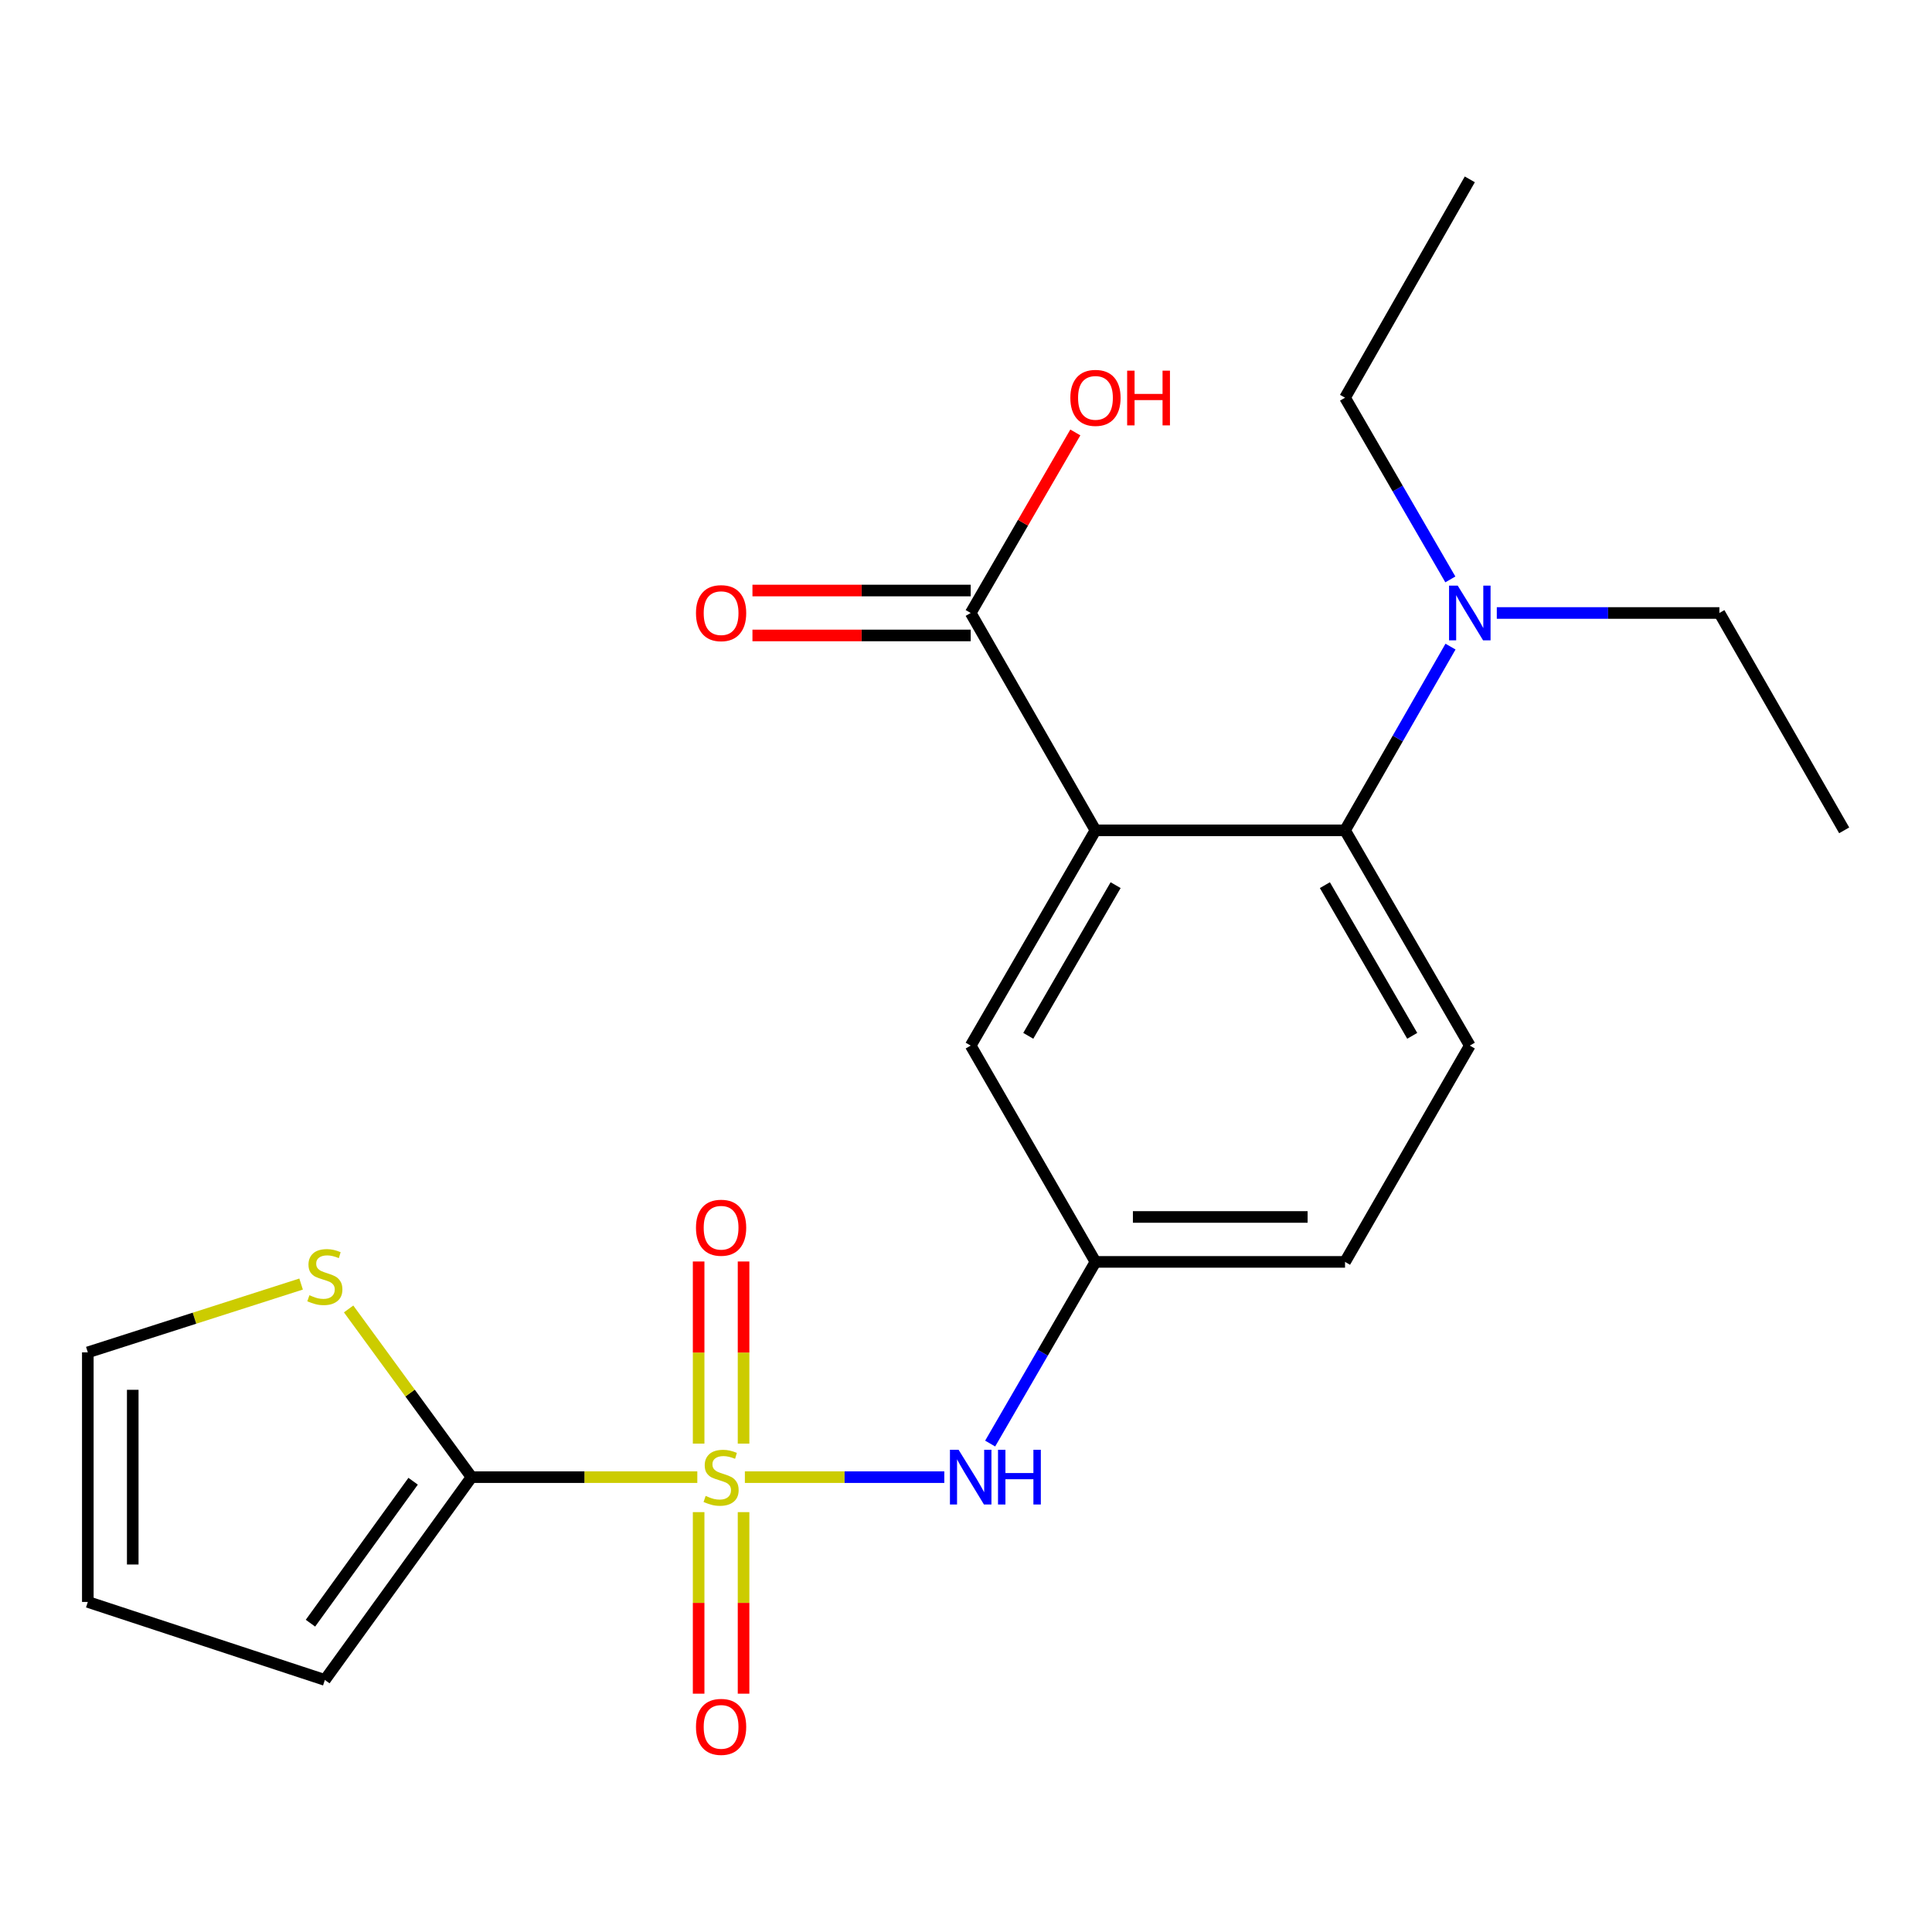 <?xml version='1.0' encoding='iso-8859-1'?>
<svg version='1.1' baseProfile='full'
              xmlns='http://www.w3.org/2000/svg'
                      xmlns:rdkit='http://www.rdkit.org/xml'
                      xmlns:xlink='http://www.w3.org/1999/xlink'
                  xml:space='preserve'
width='1000px' height='1000px' viewBox='0 0 1000 1000'>
<!-- END OF HEADER -->
<rect style='opacity:1.0;fill:#FFFFFF;stroke:none' width='1000' height='1000' x='0' y='0'> </rect>
<path class='bond-1' d='M 360.928,764.566 L 302.494,764.566' style='fill:none;fill-rule:evenodd;stroke:#CCCC00;stroke-width:6px;stroke-linecap:butt;stroke-linejoin:miter;stroke-opacity:1' />
<path class='bond-1' d='M 302.494,764.566 L 244.06,764.566' style='fill:none;fill-rule:evenodd;stroke:#000000;stroke-width:6px;stroke-linecap:butt;stroke-linejoin:miter;stroke-opacity:1' />
<path class='bond-3' d='M 385.548,764.566 L 437.157,764.566' style='fill:none;fill-rule:evenodd;stroke:#CCCC00;stroke-width:6px;stroke-linecap:butt;stroke-linejoin:miter;stroke-opacity:1' />
<path class='bond-3' d='M 437.157,764.566 L 488.767,764.566' style='fill:none;fill-rule:evenodd;stroke:#0000FF;stroke-width:6px;stroke-linecap:butt;stroke-linejoin:miter;stroke-opacity:1' />
<path class='bond-6' d='M 361.611,782.676 L 361.611,829.661' style='fill:none;fill-rule:evenodd;stroke:#CCCC00;stroke-width:6px;stroke-linecap:butt;stroke-linejoin:miter;stroke-opacity:1' />
<path class='bond-6' d='M 361.611,829.661 L 361.611,876.647' style='fill:none;fill-rule:evenodd;stroke:#FF0000;stroke-width:6px;stroke-linecap:butt;stroke-linejoin:miter;stroke-opacity:1' />
<path class='bond-6' d='M 384.865,782.676 L 384.865,829.661' style='fill:none;fill-rule:evenodd;stroke:#CCCC00;stroke-width:6px;stroke-linecap:butt;stroke-linejoin:miter;stroke-opacity:1' />
<path class='bond-6' d='M 384.865,829.661 L 384.865,876.647' style='fill:none;fill-rule:evenodd;stroke:#FF0000;stroke-width:6px;stroke-linecap:butt;stroke-linejoin:miter;stroke-opacity:1' />
<path class='bond-7' d='M 384.865,747.217 L 384.865,700.08' style='fill:none;fill-rule:evenodd;stroke:#CCCC00;stroke-width:6px;stroke-linecap:butt;stroke-linejoin:miter;stroke-opacity:1' />
<path class='bond-7' d='M 384.865,700.08 L 384.865,652.944' style='fill:none;fill-rule:evenodd;stroke:#FF0000;stroke-width:6px;stroke-linecap:butt;stroke-linejoin:miter;stroke-opacity:1' />
<path class='bond-7' d='M 361.611,747.217 L 361.611,700.08' style='fill:none;fill-rule:evenodd;stroke:#CCCC00;stroke-width:6px;stroke-linecap:butt;stroke-linejoin:miter;stroke-opacity:1' />
<path class='bond-7' d='M 361.611,700.08 L 361.611,652.944' style='fill:none;fill-rule:evenodd;stroke:#FF0000;stroke-width:6px;stroke-linecap:butt;stroke-linejoin:miter;stroke-opacity:1' />
<path class='bond-0' d='M 567.011,429.781 L 502.429,541.195' style='fill:none;fill-rule:evenodd;stroke:#000000;stroke-width:6px;stroke-linecap:butt;stroke-linejoin:miter;stroke-opacity:1' />
<path class='bond-0' d='M 577.443,458.155 L 532.235,536.145' style='fill:none;fill-rule:evenodd;stroke:#000000;stroke-width:6px;stroke-linecap:butt;stroke-linejoin:miter;stroke-opacity:1' />
<path class='bond-4' d='M 567.011,429.781 L 502.429,317.281' style='fill:none;fill-rule:evenodd;stroke:#000000;stroke-width:6px;stroke-linecap:butt;stroke-linejoin:miter;stroke-opacity:1' />
<path class='bond-23' d='M 567.011,429.781 L 696.189,429.781' style='fill:none;fill-rule:evenodd;stroke:#000000;stroke-width:6px;stroke-linecap:butt;stroke-linejoin:miter;stroke-opacity:1' />
<path class='bond-5' d='M 244.06,764.566 L 212.252,721.038' style='fill:none;fill-rule:evenodd;stroke:#000000;stroke-width:6px;stroke-linecap:butt;stroke-linejoin:miter;stroke-opacity:1' />
<path class='bond-5' d='M 212.252,721.038 L 180.444,677.511' style='fill:none;fill-rule:evenodd;stroke:#CCCC00;stroke-width:6px;stroke-linecap:butt;stroke-linejoin:miter;stroke-opacity:1' />
<path class='bond-12' d='M 244.06,764.566 L 168.147,869.534' style='fill:none;fill-rule:evenodd;stroke:#000000;stroke-width:6px;stroke-linecap:butt;stroke-linejoin:miter;stroke-opacity:1' />
<path class='bond-12' d='M 213.83,766.684 L 160.691,840.161' style='fill:none;fill-rule:evenodd;stroke:#000000;stroke-width:6px;stroke-linecap:butt;stroke-linejoin:miter;stroke-opacity:1' />
<path class='bond-2' d='M 696.189,429.781 L 760.772,541.195' style='fill:none;fill-rule:evenodd;stroke:#000000;stroke-width:6px;stroke-linecap:butt;stroke-linejoin:miter;stroke-opacity:1' />
<path class='bond-2' d='M 685.758,458.155 L 730.966,536.145' style='fill:none;fill-rule:evenodd;stroke:#000000;stroke-width:6px;stroke-linecap:butt;stroke-linejoin:miter;stroke-opacity:1' />
<path class='bond-10' d='M 696.189,429.781 L 723.485,382.232' style='fill:none;fill-rule:evenodd;stroke:#000000;stroke-width:6px;stroke-linecap:butt;stroke-linejoin:miter;stroke-opacity:1' />
<path class='bond-10' d='M 723.485,382.232 L 750.781,334.684' style='fill:none;fill-rule:evenodd;stroke:#0000FF;stroke-width:6px;stroke-linecap:butt;stroke-linejoin:miter;stroke-opacity:1' />
<path class='bond-11' d='M 512.503,747.187 L 539.757,700.169' style='fill:none;fill-rule:evenodd;stroke:#0000FF;stroke-width:6px;stroke-linecap:butt;stroke-linejoin:miter;stroke-opacity:1' />
<path class='bond-11' d='M 539.757,700.169 L 567.011,653.152' style='fill:none;fill-rule:evenodd;stroke:#000000;stroke-width:6px;stroke-linecap:butt;stroke-linejoin:miter;stroke-opacity:1' />
<path class='bond-14' d='M 502.429,305.654 L 445.948,305.654' style='fill:none;fill-rule:evenodd;stroke:#000000;stroke-width:6px;stroke-linecap:butt;stroke-linejoin:miter;stroke-opacity:1' />
<path class='bond-14' d='M 445.948,305.654 L 389.468,305.654' style='fill:none;fill-rule:evenodd;stroke:#FF0000;stroke-width:6px;stroke-linecap:butt;stroke-linejoin:miter;stroke-opacity:1' />
<path class='bond-14' d='M 502.429,328.908 L 445.948,328.908' style='fill:none;fill-rule:evenodd;stroke:#000000;stroke-width:6px;stroke-linecap:butt;stroke-linejoin:miter;stroke-opacity:1' />
<path class='bond-14' d='M 445.948,328.908 L 389.468,328.908' style='fill:none;fill-rule:evenodd;stroke:#FF0000;stroke-width:6px;stroke-linecap:butt;stroke-linejoin:miter;stroke-opacity:1' />
<path class='bond-17' d='M 502.429,317.281 L 529.51,270.557' style='fill:none;fill-rule:evenodd;stroke:#000000;stroke-width:6px;stroke-linecap:butt;stroke-linejoin:miter;stroke-opacity:1' />
<path class='bond-17' d='M 529.51,270.557 L 556.59,223.834' style='fill:none;fill-rule:evenodd;stroke:#FF0000;stroke-width:6px;stroke-linecap:butt;stroke-linejoin:miter;stroke-opacity:1' />
<path class='bond-13' d='M 155.846,664.624 L 100.65,682.304' style='fill:none;fill-rule:evenodd;stroke:#CCCC00;stroke-width:6px;stroke-linecap:butt;stroke-linejoin:miter;stroke-opacity:1' />
<path class='bond-13' d='M 100.65,682.304 L 45.455,699.984' style='fill:none;fill-rule:evenodd;stroke:#000000;stroke-width:6px;stroke-linecap:butt;stroke-linejoin:miter;stroke-opacity:1' />
<path class='bond-8' d='M 502.429,541.195 L 567.011,653.152' style='fill:none;fill-rule:evenodd;stroke:#000000;stroke-width:6px;stroke-linecap:butt;stroke-linejoin:miter;stroke-opacity:1' />
<path class='bond-9' d='M 760.772,541.195 L 696.189,653.152' style='fill:none;fill-rule:evenodd;stroke:#000000;stroke-width:6px;stroke-linecap:butt;stroke-linejoin:miter;stroke-opacity:1' />
<path class='bond-18' d='M 750.699,299.901 L 723.444,252.878' style='fill:none;fill-rule:evenodd;stroke:#0000FF;stroke-width:6px;stroke-linecap:butt;stroke-linejoin:miter;stroke-opacity:1' />
<path class='bond-18' d='M 723.444,252.878 L 696.189,205.854' style='fill:none;fill-rule:evenodd;stroke:#000000;stroke-width:6px;stroke-linecap:butt;stroke-linejoin:miter;stroke-opacity:1' />
<path class='bond-19' d='M 774.741,317.281 L 832.346,317.281' style='fill:none;fill-rule:evenodd;stroke:#0000FF;stroke-width:6px;stroke-linecap:butt;stroke-linejoin:miter;stroke-opacity:1' />
<path class='bond-19' d='M 832.346,317.281 L 889.95,317.281' style='fill:none;fill-rule:evenodd;stroke:#000000;stroke-width:6px;stroke-linecap:butt;stroke-linejoin:miter;stroke-opacity:1' />
<path class='bond-16' d='M 567.011,653.152 L 696.189,653.152' style='fill:none;fill-rule:evenodd;stroke:#000000;stroke-width:6px;stroke-linecap:butt;stroke-linejoin:miter;stroke-opacity:1' />
<path class='bond-16' d='M 586.388,629.897 L 676.813,629.897' style='fill:none;fill-rule:evenodd;stroke:#000000;stroke-width:6px;stroke-linecap:butt;stroke-linejoin:miter;stroke-opacity:1' />
<path class='bond-15' d='M 168.147,869.534 L 45.455,829.162' style='fill:none;fill-rule:evenodd;stroke:#000000;stroke-width:6px;stroke-linecap:butt;stroke-linejoin:miter;stroke-opacity:1' />
<path class='bond-22' d='M 45.455,699.984 L 45.455,829.162' style='fill:none;fill-rule:evenodd;stroke:#000000;stroke-width:6px;stroke-linecap:butt;stroke-linejoin:miter;stroke-opacity:1' />
<path class='bond-22' d='M 68.709,719.36 L 68.709,809.785' style='fill:none;fill-rule:evenodd;stroke:#000000;stroke-width:6px;stroke-linecap:butt;stroke-linejoin:miter;stroke-opacity:1' />
<path class='bond-20' d='M 696.189,205.854 L 760.772,92.838' style='fill:none;fill-rule:evenodd;stroke:#000000;stroke-width:6px;stroke-linecap:butt;stroke-linejoin:miter;stroke-opacity:1' />
<path class='bond-21' d='M 889.95,317.281 L 954.545,429.781' style='fill:none;fill-rule:evenodd;stroke:#000000;stroke-width:6px;stroke-linecap:butt;stroke-linejoin:miter;stroke-opacity:1' />
<path  class='atom-0' d='M 365.238 774.286
Q 365.558 774.406, 366.878 774.966
Q 368.198 775.526, 369.638 775.886
Q 371.118 776.206, 372.558 776.206
Q 375.238 776.206, 376.798 774.926
Q 378.358 773.606, 378.358 771.326
Q 378.358 769.766, 377.558 768.806
Q 376.798 767.846, 375.598 767.326
Q 374.398 766.806, 372.398 766.206
Q 369.878 765.446, 368.358 764.726
Q 366.878 764.006, 365.798 762.486
Q 364.758 760.966, 364.758 758.406
Q 364.758 754.846, 367.158 752.646
Q 369.598 750.446, 374.398 750.446
Q 377.678 750.446, 381.398 752.006
L 380.478 755.086
Q 377.078 753.686, 374.518 753.686
Q 371.758 753.686, 370.238 754.846
Q 368.718 755.966, 368.758 757.926
Q 368.758 759.446, 369.518 760.366
Q 370.318 761.286, 371.438 761.806
Q 372.598 762.326, 374.518 762.926
Q 377.078 763.726, 378.598 764.526
Q 380.118 765.326, 381.198 766.966
Q 382.318 768.566, 382.318 771.326
Q 382.318 775.246, 379.678 777.366
Q 377.078 779.446, 372.718 779.446
Q 370.198 779.446, 368.278 778.886
Q 366.398 778.366, 364.158 777.446
L 365.238 774.286
' fill='#CCCC00'/>
<path  class='atom-4' d='M 496.169 750.406
L 505.449 765.406
Q 506.369 766.886, 507.849 769.566
Q 509.329 772.246, 509.409 772.406
L 509.409 750.406
L 513.169 750.406
L 513.169 778.726
L 509.289 778.726
L 499.329 762.326
Q 498.169 760.406, 496.929 758.206
Q 495.729 756.006, 495.369 755.326
L 495.369 778.726
L 491.689 778.726
L 491.689 750.406
L 496.169 750.406
' fill='#0000FF'/>
<path  class='atom-4' d='M 516.569 750.406
L 520.409 750.406
L 520.409 762.446
L 534.889 762.446
L 534.889 750.406
L 538.729 750.406
L 538.729 778.726
L 534.889 778.726
L 534.889 765.646
L 520.409 765.646
L 520.409 778.726
L 516.569 778.726
L 516.569 750.406
' fill='#0000FF'/>
<path  class='atom-6' d='M 160.147 670.404
Q 160.467 670.524, 161.787 671.084
Q 163.107 671.644, 164.547 672.004
Q 166.027 672.324, 167.467 672.324
Q 170.147 672.324, 171.707 671.044
Q 173.267 669.724, 173.267 667.444
Q 173.267 665.884, 172.467 664.924
Q 171.707 663.964, 170.507 663.444
Q 169.307 662.924, 167.307 662.324
Q 164.787 661.564, 163.267 660.844
Q 161.787 660.124, 160.707 658.604
Q 159.667 657.084, 159.667 654.524
Q 159.667 650.964, 162.067 648.764
Q 164.507 646.564, 169.307 646.564
Q 172.587 646.564, 176.307 648.124
L 175.387 651.204
Q 171.987 649.804, 169.427 649.804
Q 166.667 649.804, 165.147 650.964
Q 163.627 652.084, 163.667 654.044
Q 163.667 655.564, 164.427 656.484
Q 165.227 657.404, 166.347 657.924
Q 167.507 658.444, 169.427 659.044
Q 171.987 659.844, 173.507 660.644
Q 175.027 661.444, 176.107 663.084
Q 177.227 664.684, 177.227 667.444
Q 177.227 671.364, 174.587 673.484
Q 171.987 675.564, 167.627 675.564
Q 165.107 675.564, 163.187 675.004
Q 161.307 674.484, 159.067 673.564
L 160.147 670.404
' fill='#CCCC00'/>
<path  class='atom-7' d='M 360.238 893.824
Q 360.238 887.024, 363.598 883.224
Q 366.958 879.424, 373.238 879.424
Q 379.518 879.424, 382.878 883.224
Q 386.238 887.024, 386.238 893.824
Q 386.238 900.704, 382.838 904.624
Q 379.438 908.504, 373.238 908.504
Q 366.998 908.504, 363.598 904.624
Q 360.238 900.744, 360.238 893.824
M 373.238 905.304
Q 377.558 905.304, 379.878 902.424
Q 382.238 899.504, 382.238 893.824
Q 382.238 888.264, 379.878 885.464
Q 377.558 882.624, 373.238 882.624
Q 368.918 882.624, 366.558 885.424
Q 364.238 888.224, 364.238 893.824
Q 364.238 899.544, 366.558 902.424
Q 368.918 905.304, 373.238 905.304
' fill='#FF0000'/>
<path  class='atom-8' d='M 360.238 635.468
Q 360.238 628.668, 363.598 624.868
Q 366.958 621.068, 373.238 621.068
Q 379.518 621.068, 382.878 624.868
Q 386.238 628.668, 386.238 635.468
Q 386.238 642.348, 382.838 646.268
Q 379.438 650.148, 373.238 650.148
Q 366.998 650.148, 363.598 646.268
Q 360.238 642.388, 360.238 635.468
M 373.238 646.948
Q 377.558 646.948, 379.878 644.068
Q 382.238 641.148, 382.238 635.468
Q 382.238 629.908, 379.878 627.108
Q 377.558 624.268, 373.238 624.268
Q 368.918 624.268, 366.558 627.068
Q 364.238 629.868, 364.238 635.468
Q 364.238 641.188, 366.558 644.068
Q 368.918 646.948, 373.238 646.948
' fill='#FF0000'/>
<path  class='atom-11' d='M 754.512 303.121
L 763.792 318.121
Q 764.712 319.601, 766.192 322.281
Q 767.672 324.961, 767.752 325.121
L 767.752 303.121
L 771.512 303.121
L 771.512 331.441
L 767.632 331.441
L 757.672 315.041
Q 756.512 313.121, 755.272 310.921
Q 754.072 308.721, 753.712 308.041
L 753.712 331.441
L 750.032 331.441
L 750.032 303.121
L 754.512 303.121
' fill='#0000FF'/>
<path  class='atom-15' d='M 360.238 317.361
Q 360.238 310.561, 363.598 306.761
Q 366.958 302.961, 373.238 302.961
Q 379.518 302.961, 382.878 306.761
Q 386.238 310.561, 386.238 317.361
Q 386.238 324.241, 382.838 328.161
Q 379.438 332.041, 373.238 332.041
Q 366.998 332.041, 363.598 328.161
Q 360.238 324.281, 360.238 317.361
M 373.238 328.841
Q 377.558 328.841, 379.878 325.961
Q 382.238 323.041, 382.238 317.361
Q 382.238 311.801, 379.878 309.001
Q 377.558 306.161, 373.238 306.161
Q 368.918 306.161, 366.558 308.961
Q 364.238 311.761, 364.238 317.361
Q 364.238 323.081, 366.558 325.961
Q 368.918 328.841, 373.238 328.841
' fill='#FF0000'/>
<path  class='atom-18' d='M 554.011 205.934
Q 554.011 199.134, 557.371 195.334
Q 560.731 191.534, 567.011 191.534
Q 573.291 191.534, 576.651 195.334
Q 580.011 199.134, 580.011 205.934
Q 580.011 212.814, 576.611 216.734
Q 573.211 220.614, 567.011 220.614
Q 560.771 220.614, 557.371 216.734
Q 554.011 212.854, 554.011 205.934
M 567.011 217.414
Q 571.331 217.414, 573.651 214.534
Q 576.011 211.614, 576.011 205.934
Q 576.011 200.374, 573.651 197.574
Q 571.331 194.734, 567.011 194.734
Q 562.691 194.734, 560.331 197.534
Q 558.011 200.334, 558.011 205.934
Q 558.011 211.654, 560.331 214.534
Q 562.691 217.414, 567.011 217.414
' fill='#FF0000'/>
<path  class='atom-18' d='M 583.411 191.854
L 587.251 191.854
L 587.251 203.894
L 601.731 203.894
L 601.731 191.854
L 605.571 191.854
L 605.571 220.174
L 601.731 220.174
L 601.731 207.094
L 587.251 207.094
L 587.251 220.174
L 583.411 220.174
L 583.411 191.854
' fill='#FF0000'/>
</svg>
